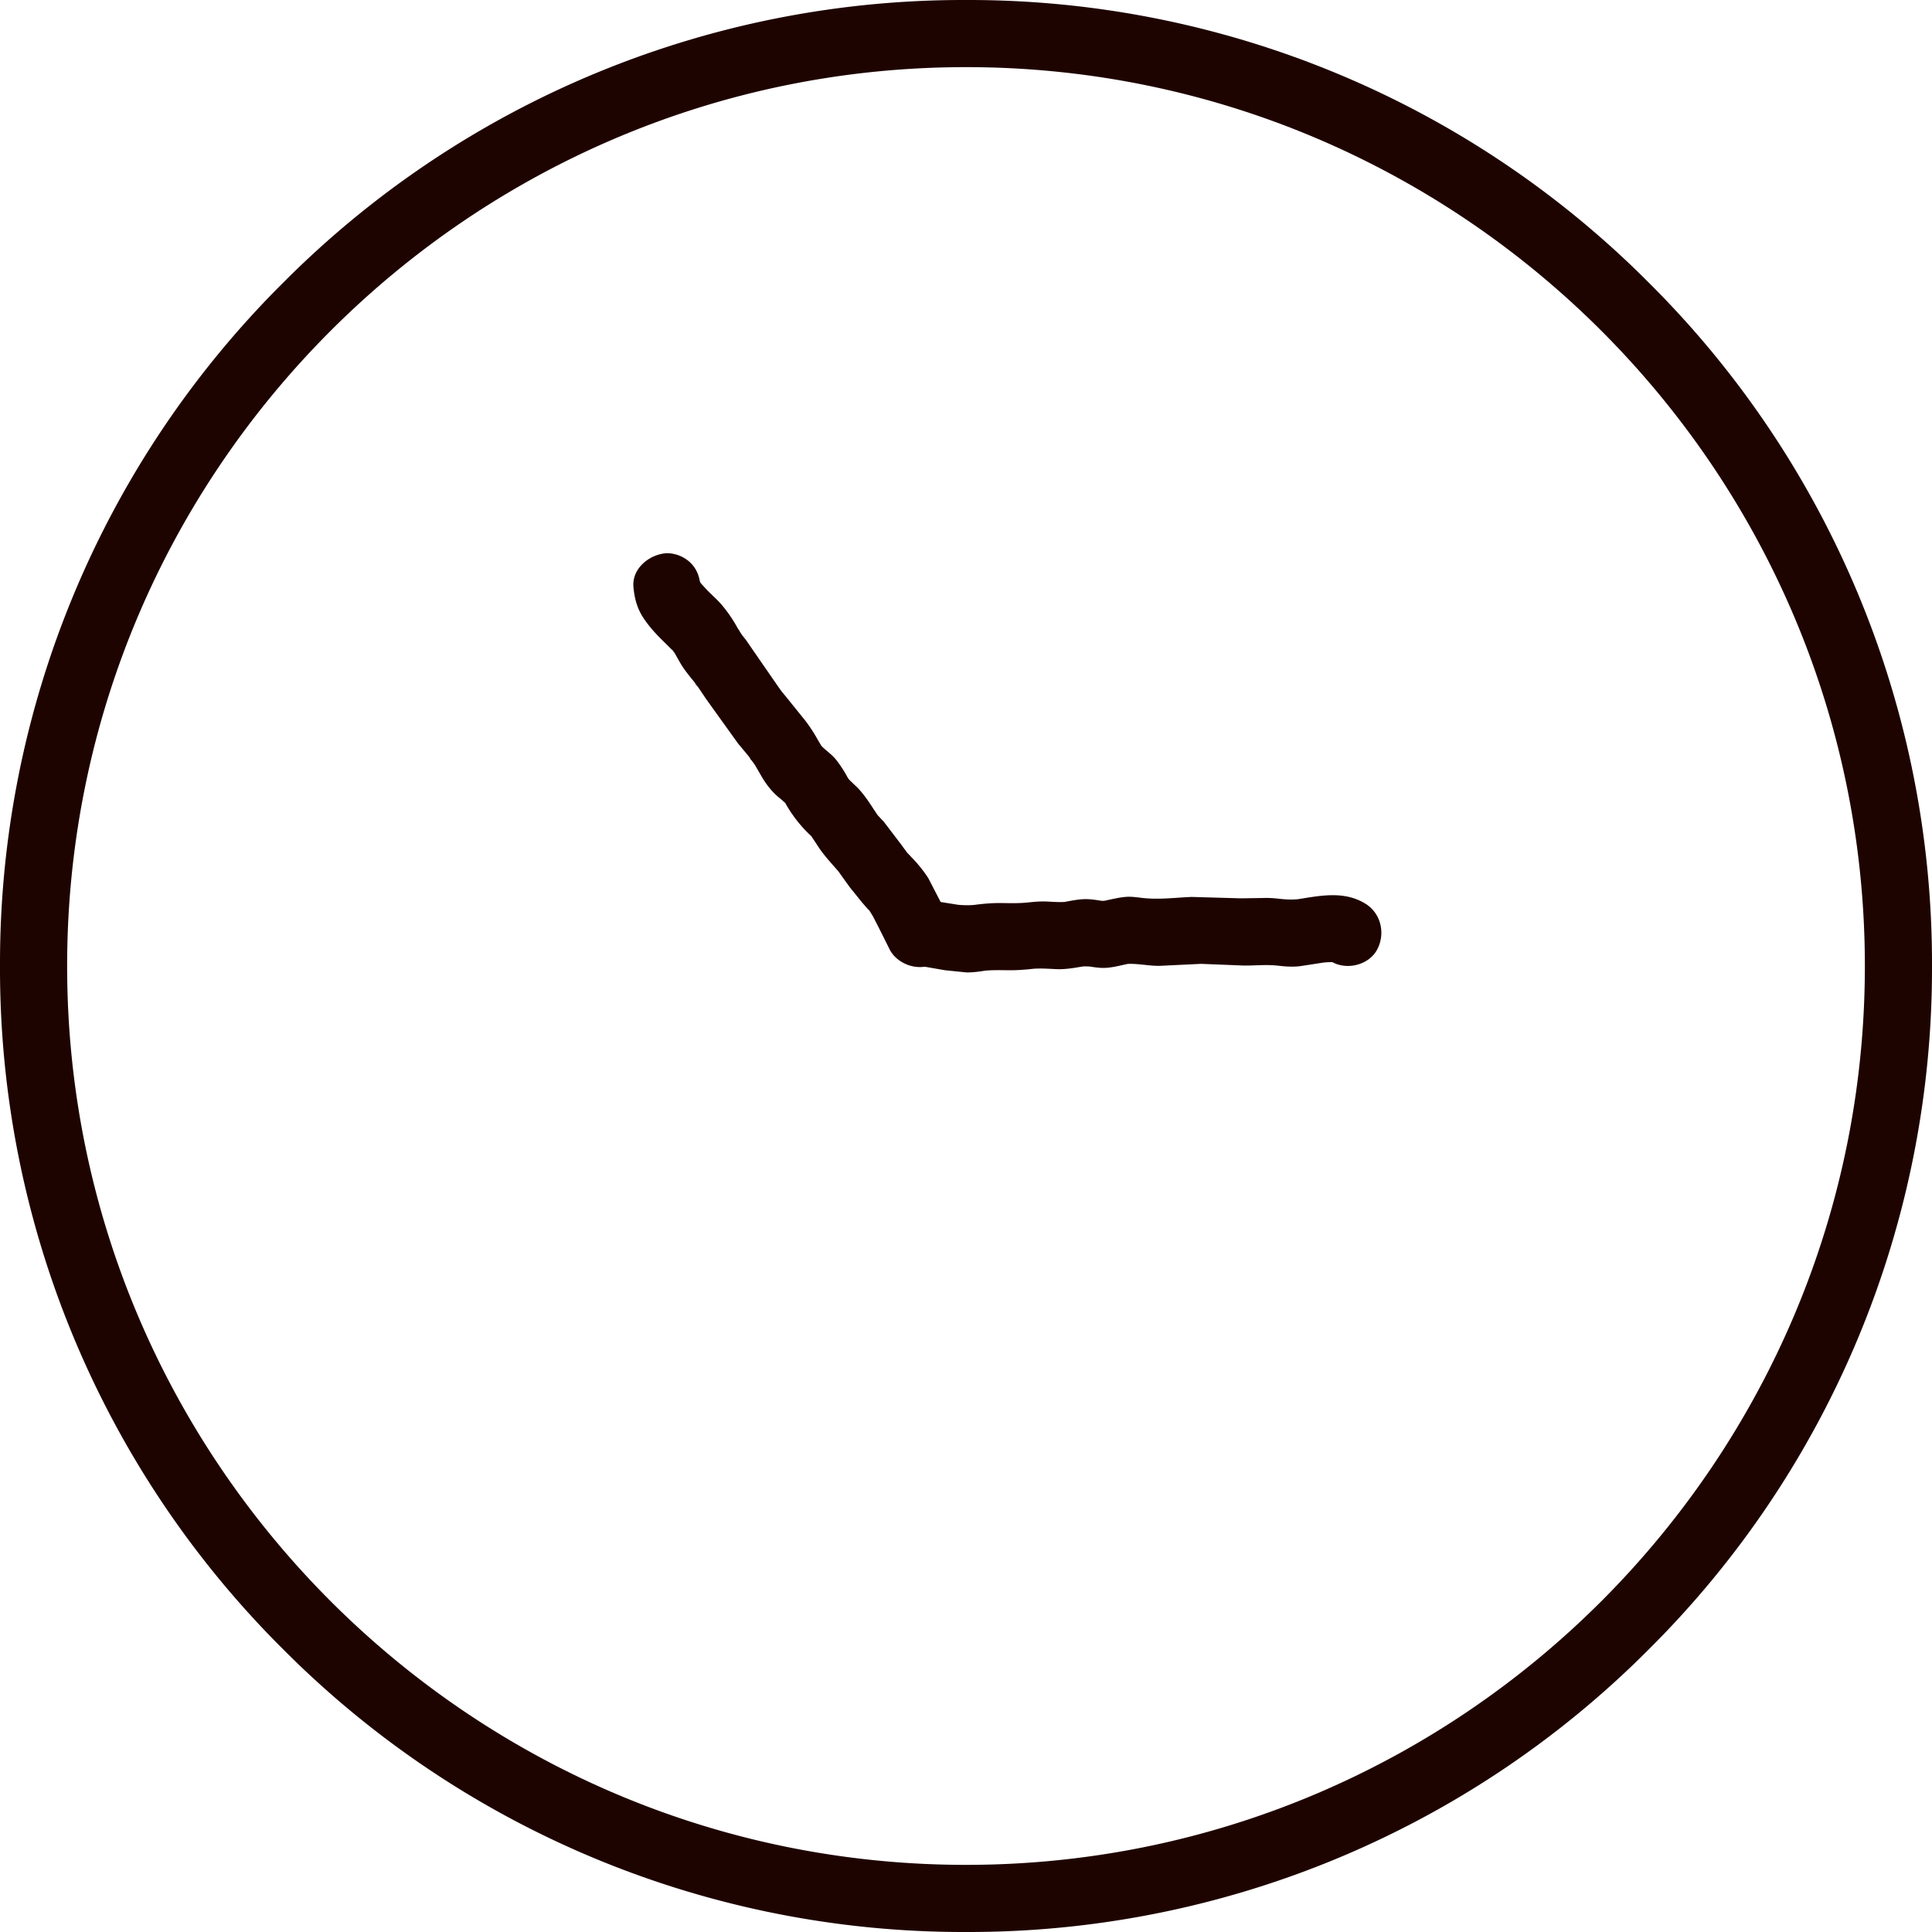 <?xml version="1.0" encoding="UTF-8"?> <svg xmlns="http://www.w3.org/2000/svg" xmlns:v="https://vecta.io/nano" fill="none" viewBox="0 0 36 36"><g fill="#1e0400" clip-path="url(#A)"><path d="M18 36a17.88 17.88 0 0 1-12.728-5.272A17.88 17.88 0 0 1 0 18 17.88 17.88 0 0 1 5.272 5.272 17.88 17.88 0 0 1 18 0a17.88 17.88 0 0 1 12.728 5.272A17.88 17.88 0 0 1 36 18a17.88 17.88 0 0 1-5.272 12.728A17.88 17.88 0 0 1 18 36zm0-34.749C8.765 1.251 1.251 8.765 1.251 18S8.765 34.749 18 34.749 34.749 27.235 34.749 18 27.235 1.251 18 1.251zm-.331 15.83l-.373-.721a2.56 2.56 0 0 0-.314-.389l-.073-.078c-.031-.036-.087-.133.01.018l-.122-.168-.329-.432-.123-.131c-.09-.092.081.122.012.015l-.077-.116c-.092-.141-.186-.284-.305-.405l-.143-.137c-.009-.009-.032-.041-.045-.048l.038.048-.033-.054a2.3 2.3 0 0 0-.212-.326c-.078-.098-.182-.165-.269-.253l-.039-.043c-.052-.049.102.146.049.063l-.084-.141a2.81 2.81 0 0 0-.23-.353l-.324-.402-.135-.165c-.083-.102.09.125.01.012l-.089-.126-.57-.825-.063-.08c-.033-.042-.105-.164.008.012l-.1-.153a2.58 2.58 0 0 0-.296-.433c-.082-.096-.178-.179-.267-.269l-.145-.158c.119.113.06.082.027.03-.021-.033-.039-.066-.055-.1l.063.149c-.018-.043-.03-.084-.038-.129l.023.166-.002-.026c-.014-.168-.06-.319-.183-.442a.64.64 0 0 0-.442-.183c-.315.014-.655.276-.626.626.018.207.066.395.18.571.095.146.212.279.335.401l.226.224c.038.043.072.119-.024-.037l.047.069.113.199c.083.139.19.264.292.39.04.049-.005.037-.032-.041.01.03.049.067.068.093l.15.223.596.83.137.164.068.083c.032.039.077.133-.01-.015.035.06.084.114.122.173l.118.204c.067.115.147.225.24.319.04.04.083.075.127.111l.075.066.037.038c.04.047.022.023-.056-.073a2.48 2.48 0 0 0 .502.651c.089.083-.083-.126-.012-.019l.059.088.115.174c.108.153.231.283.352.423.084.098-.087-.121-.012-.016l.08.113.142.197.234.289c.043.047.093.114.143.153l-.057-.073.038.055.07.113.107.208.214.428c.163.284.574.406.856.224s.399-.552.224-.856l-.001.003z"></path><path d="M17.129 17.994l.076.009-.166-.023.569.099.404.041c.144.001.288-.023.43-.047l-.166.023c.169-.023.338-.019.508-.017.217.003.42-.019.636-.048l-.166.023c.149-.015.297 0 .446.005.198.006.39-.038.585-.068l-.166.023c.085-.011.164-.008.248.003l-.166-.023c.138.019.276.05.415.04.17-.012.325-.064.492-.09l-.166.023c.221-.027.446.034.669.03l.77-.037.778.031c.221.005.443-.024.664.005l-.166-.023c.194.027.375.053.57.03l.526-.081-.166.023c.11-.015.22-.023.33-.012l-.166-.023c.047.007.09.017.134.032l-.149-.063a.5.5 0 0 1 .07.037c.28.17.7.071.856-.224s.074-.674-.224-.856c-.426-.259-.902-.131-1.36-.064l.166-.023a1.51 1.51 0 0 1-.384 0l.166.023c-.166-.023-.326-.046-.493-.039l-.414.006-.916-.026c-.306.013-.604.053-.905.02-.111-.012-.218-.031-.33-.02-.174.016-.334.067-.504.092l.166-.023a.68.68 0 0 1-.164-.003l.166.023c-.138-.019-.279-.051-.418-.048-.165.004-.327.047-.49.071l.166-.023c-.125.014-.25.003-.376-.003-.172-.008-.335.013-.506.038l.166-.023c-.169.02-.338.015-.507.013-.216-.003-.422.019-.636.053l.166-.023c-.136.017-.269.012-.405-.004l.166.023-.829-.132c-.149-.017-.34.082-.442.183-.108.108-.19.287-.183.442s.06.329.183.442c.129.119.268.164.442.183l-.002-.002z"></path></g><defs><clipPath id="A"><path fill="#fff" d="M0 0h36v36H0z"></path></clipPath></defs></svg> 